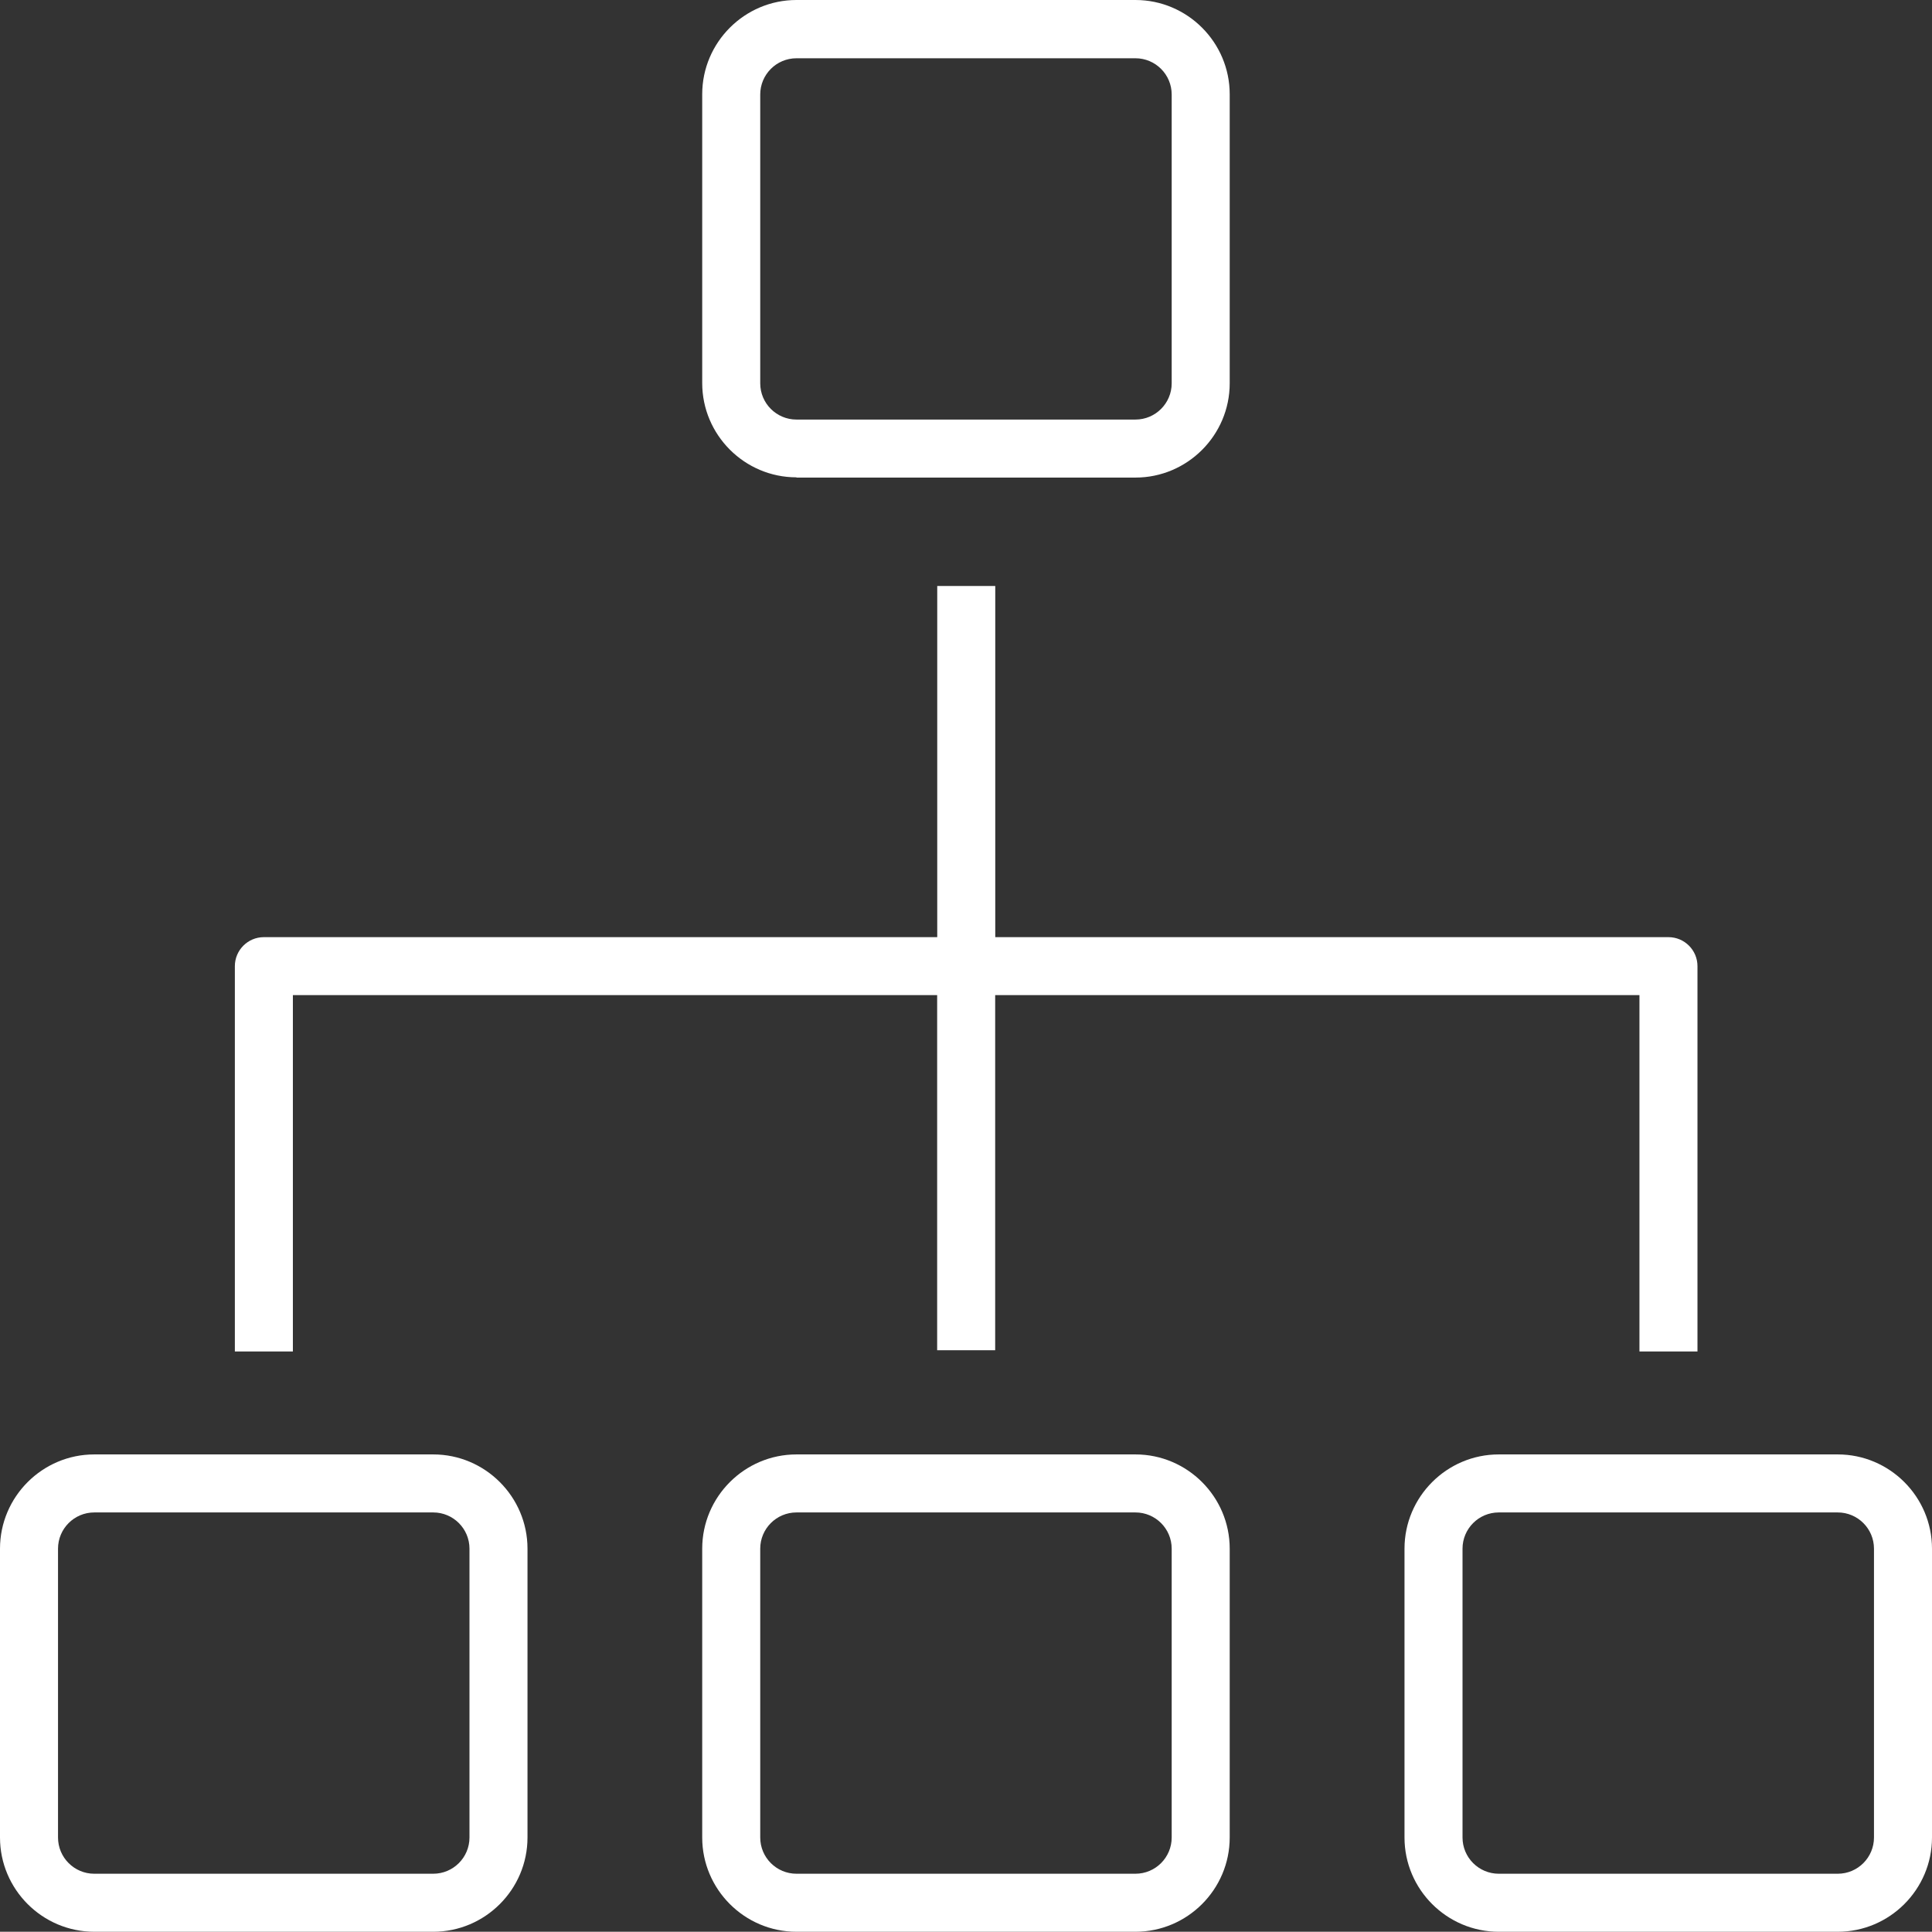<svg xmlns="http://www.w3.org/2000/svg" id="Calque_2" data-name="Calque 2" viewBox="0 0 236.09 236.06"><rect x="0" y="0" width="236.09" height="236.06" fill="#333333" stroke="none"/><defs><style> .cls-1 { fill: #fff; stroke-width: 0px; } </style></defs><g id="Calque_2-2" data-name="Calque 2"><g id="Calque_1-2" data-name="Calque 1-2"><g id="icons"><path class="cls-1" d="m52.94,177.73H11.52c-6.34,0-11.52,5.17-11.52,11.52v35.29c0,6.34,5.17,11.52,11.52,11.52h41.42c6.34,0,11.52-5.17,11.52-11.52v-35.29c0-6.34-5.17-11.52-11.52-11.52Zm4.43,46.81c0,2.44-1.98,4.43-4.43,4.43H11.52c-2.44,0-4.43-1.98-4.43-4.43v-35.29c0-2.44,1.98-4.43,4.43-4.43h41.42c2.44,0,4.43,1.98,4.43,4.43v35.29h0Z"></path><path class="cls-1" d="m138.75,177.73h-41.42c-6.34,0-11.52,5.17-11.52,11.52v35.29c0,6.34,5.17,11.52,11.52,11.52h41.42c6.34,0,11.52-5.17,11.52-11.52v-35.29c0-6.34-5.17-11.52-11.52-11.52Zm4.43,46.81c0,2.44-1.98,4.43-4.43,4.43h-41.42c-2.44,0-4.43-1.98-4.43-4.43v-35.29c0-2.44,1.98-4.43,4.43-4.43h41.42c2.44,0,4.43,1.98,4.43,4.43v35.29h0Z"></path><path class="cls-1" d="m97.33,58.36h41.42c6.34,0,11.52-5.17,11.52-11.52V11.52c0-6.34-5.17-11.52-11.52-11.52h-41.42c-6.34,0-11.52,5.17-11.52,11.52v35.29c0,6.34,5.17,11.52,11.52,11.52v.04h0Zm-4.43-46.81c0-2.44,1.98-4.43,4.43-4.43h41.42c2.44,0,4.43,1.98,4.43,4.43v35.29c0,2.44-1.98,4.43-4.43,4.43h-41.42c-2.44,0-4.43-1.98-4.43-4.43V11.52v.04h0Z"></path><path class="cls-1" d="m224.57,177.73h-41.42c-6.34,0-11.52,5.17-11.52,11.52v35.29c0,6.34,5.17,11.52,11.52,11.52h41.42c6.34,0,11.52-5.17,11.52-11.52v-35.29c0-6.34-5.17-11.52-11.52-11.52Zm4.43,46.81c0,2.44-1.98,4.43-4.43,4.43h-41.42c-2.44,0-4.43-1.98-4.43-4.43v-35.29c0-2.44,1.98-4.43,4.43-4.43h41.42c2.44,0,4.43,1.98,4.43,4.43v35.29h0Z"></path><path class="cls-1" d="m35.79,121.6h78.73v43.4h7.09v-43.4h78.73v43.55h7.09v-47.09c0-1.95-1.59-3.54-3.54-3.54h-82.27v-42.91h-7.09v42.91H32.24c-1.95,0-3.54,1.59-3.54,3.54v47.09h7.09v-43.55Z"></path></g></g></g></svg>